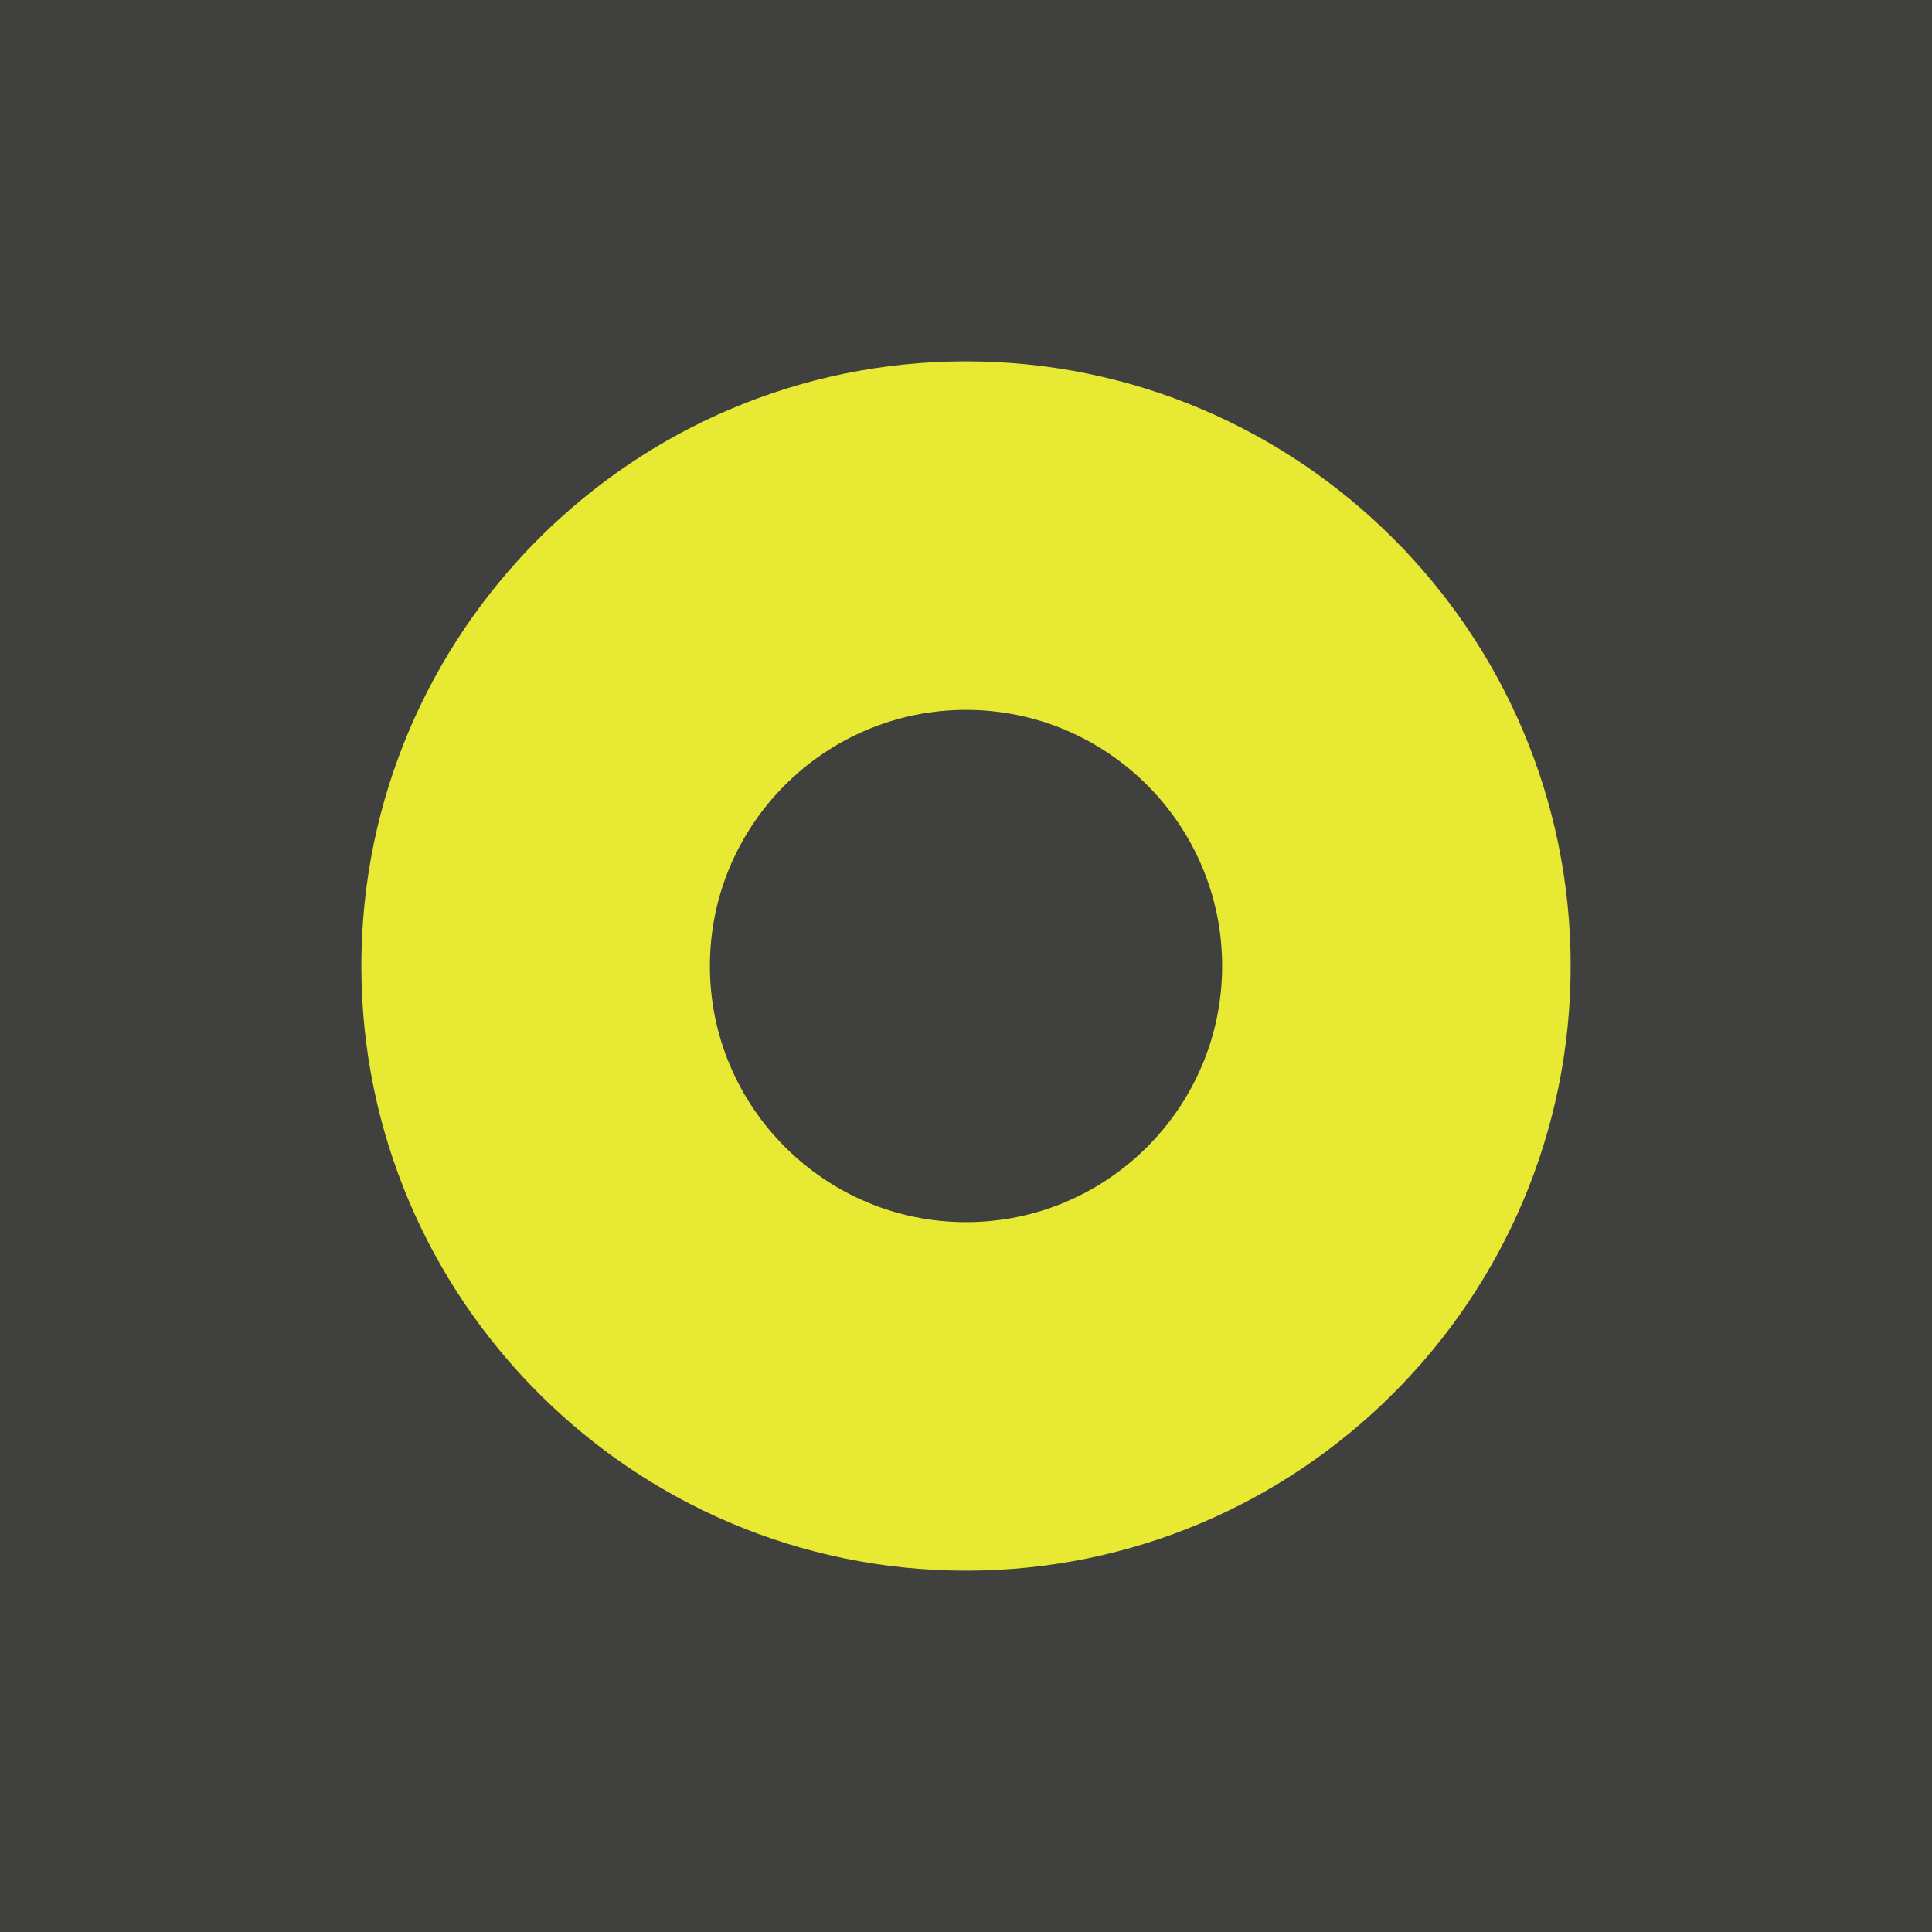 <?xml version="1.0" encoding="UTF-8"?>
<svg id="Artwork" xmlns="http://www.w3.org/2000/svg" viewBox="0 0 512 512">
  <defs>
    <style>
      .cls-1 {
        fill: #e8e933;
      }

      .cls-2 {
        fill: #40403f;
      }
    </style>
  </defs>
  <rect class="cls-2" width="512" height="512"/>
  <path class="cls-1" d="m256.01,95.76c-88.36,0-160.25,71.89-160.25,160.23s71.89,160.25,160.25,160.25,160.23-71.89,160.23-160.25-71.89-160.23-160.23-160.23Zm0,228.12c-37.42,0-67.88-30.46-67.88-67.88s30.46-67.87,67.88-67.87,67.87,30.44,67.87,67.87-30.44,67.88-67.87,67.88Z"/>
</svg>